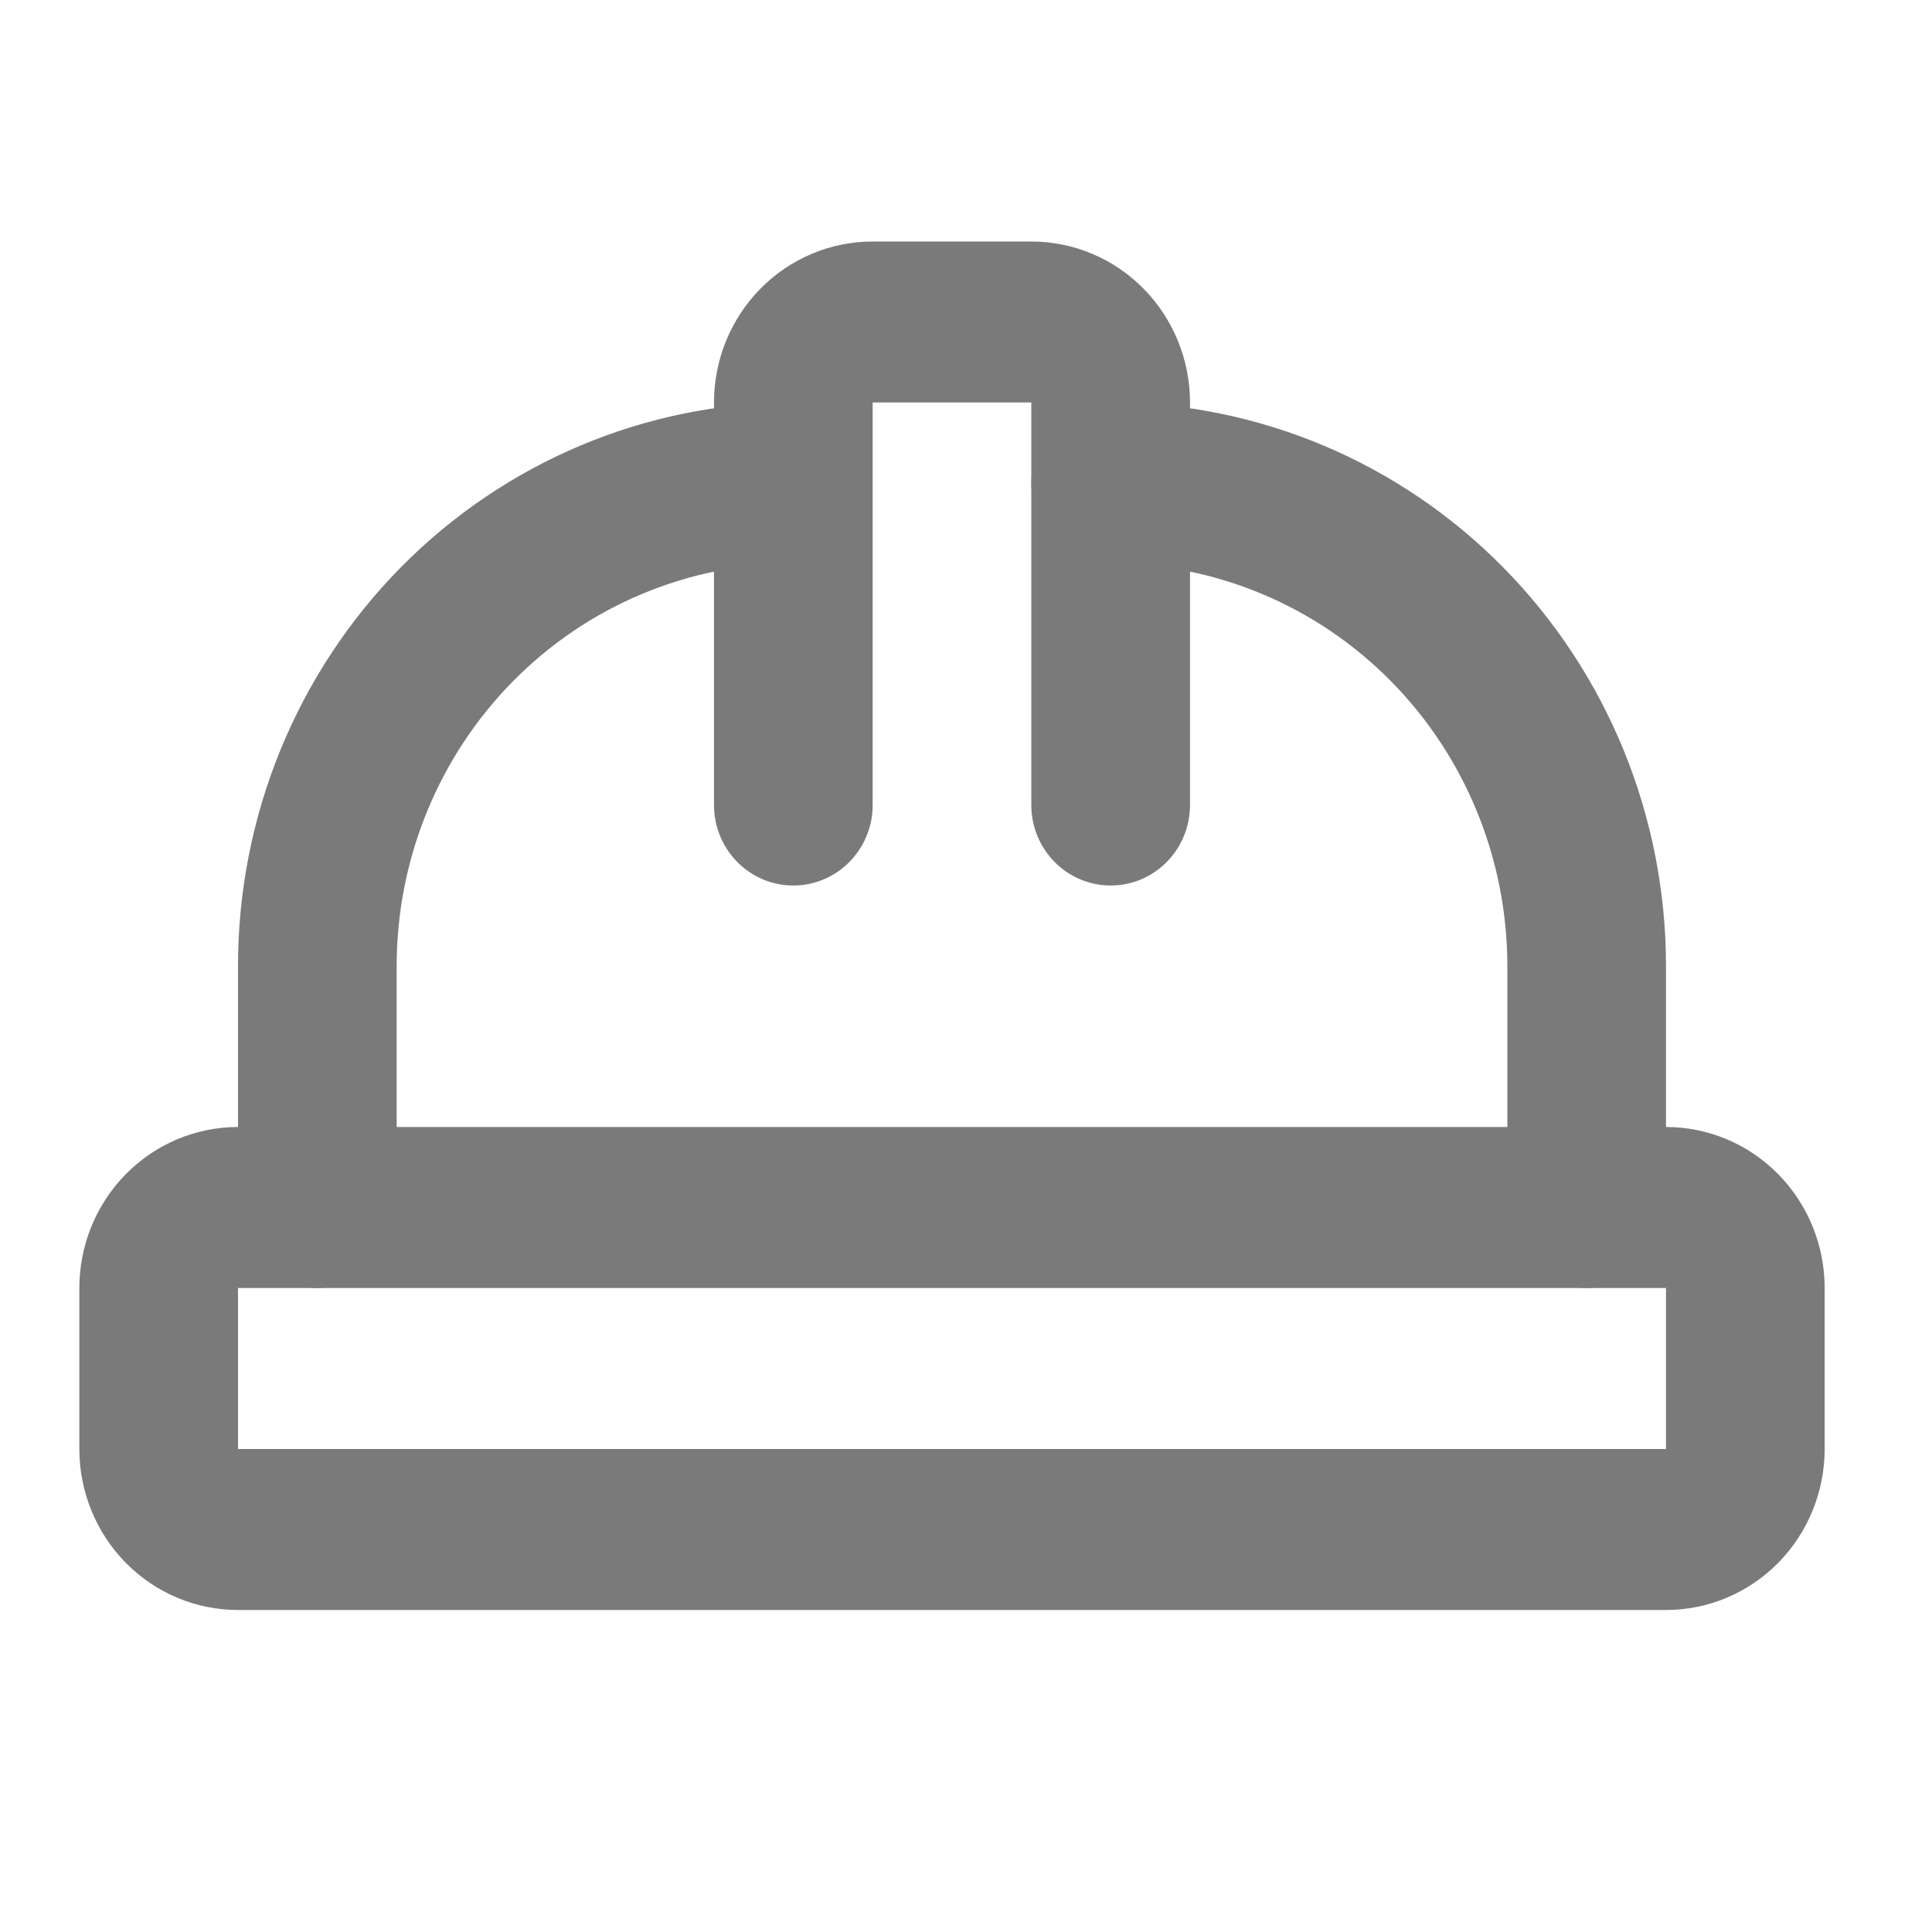 <svg xmlns="http://www.w3.org/2000/svg" width="57" height="57" viewBox="0 0 57 57" fill="none"><path fill-rule="evenodd" clip-rule="evenodd" d="M3.712 34.641C4.59 33.75 5.78 33.25 7.022 33.25H49.152C50.394 33.25 51.584 33.75 52.462 34.641C53.34 35.532 53.833 36.74 53.833 38V42.75C53.833 44.01 53.34 45.218 52.462 46.109C51.584 47 50.394 47.5 49.152 47.5H7.022C5.78 47.5 4.59 47 3.712 46.109C2.834 45.218 2.341 44.01 2.341 42.75V38C2.341 36.74 2.834 35.532 3.712 34.641ZM49.152 38L7.022 38V42.75L49.152 42.75V38Z" fill="#7A7A7A"></path><path fill-rule="evenodd" clip-rule="evenodd" d="M22.436 8.516C23.314 7.625 24.505 7.125 25.746 7.125H30.427C31.669 7.125 32.86 7.625 33.738 8.516C34.615 9.407 35.109 10.615 35.109 11.875V23.75C35.109 25.062 34.061 26.125 32.768 26.125C31.475 26.125 30.427 25.062 30.427 23.75V11.875L25.746 11.875L25.746 23.75C25.746 25.062 24.698 26.125 23.406 26.125C22.113 26.125 21.065 25.062 21.065 23.75V11.875C21.065 10.615 21.558 9.407 22.436 8.516Z" fill="#7A7A7A"></path><path fill-rule="evenodd" clip-rule="evenodd" d="M23.406 16.625C20.302 16.625 17.325 17.876 15.131 20.103C12.936 22.33 11.703 25.351 11.703 28.5V35.625C11.703 36.937 10.655 38 9.362 38C8.07 38 7.022 36.937 7.022 35.625V28.5C7.022 24.091 8.748 19.862 11.82 16.744C14.893 13.627 19.061 11.875 23.406 11.875V16.625Z" fill="#7A7A7A"></path><path fill-rule="evenodd" clip-rule="evenodd" d="M30.427 14.25C30.427 12.938 31.475 11.875 32.768 11.875C37.113 11.875 41.281 13.627 44.353 16.744C47.426 19.862 49.152 24.091 49.152 28.5V35.625C49.152 36.937 48.104 38 46.812 38C45.519 38 44.471 36.937 44.471 35.625V28.5C44.471 25.351 43.238 22.33 41.043 20.103C38.849 17.876 35.872 16.625 32.768 16.625C31.475 16.625 30.427 15.562 30.427 14.25Z" fill="#7A7A7A"></path></svg>